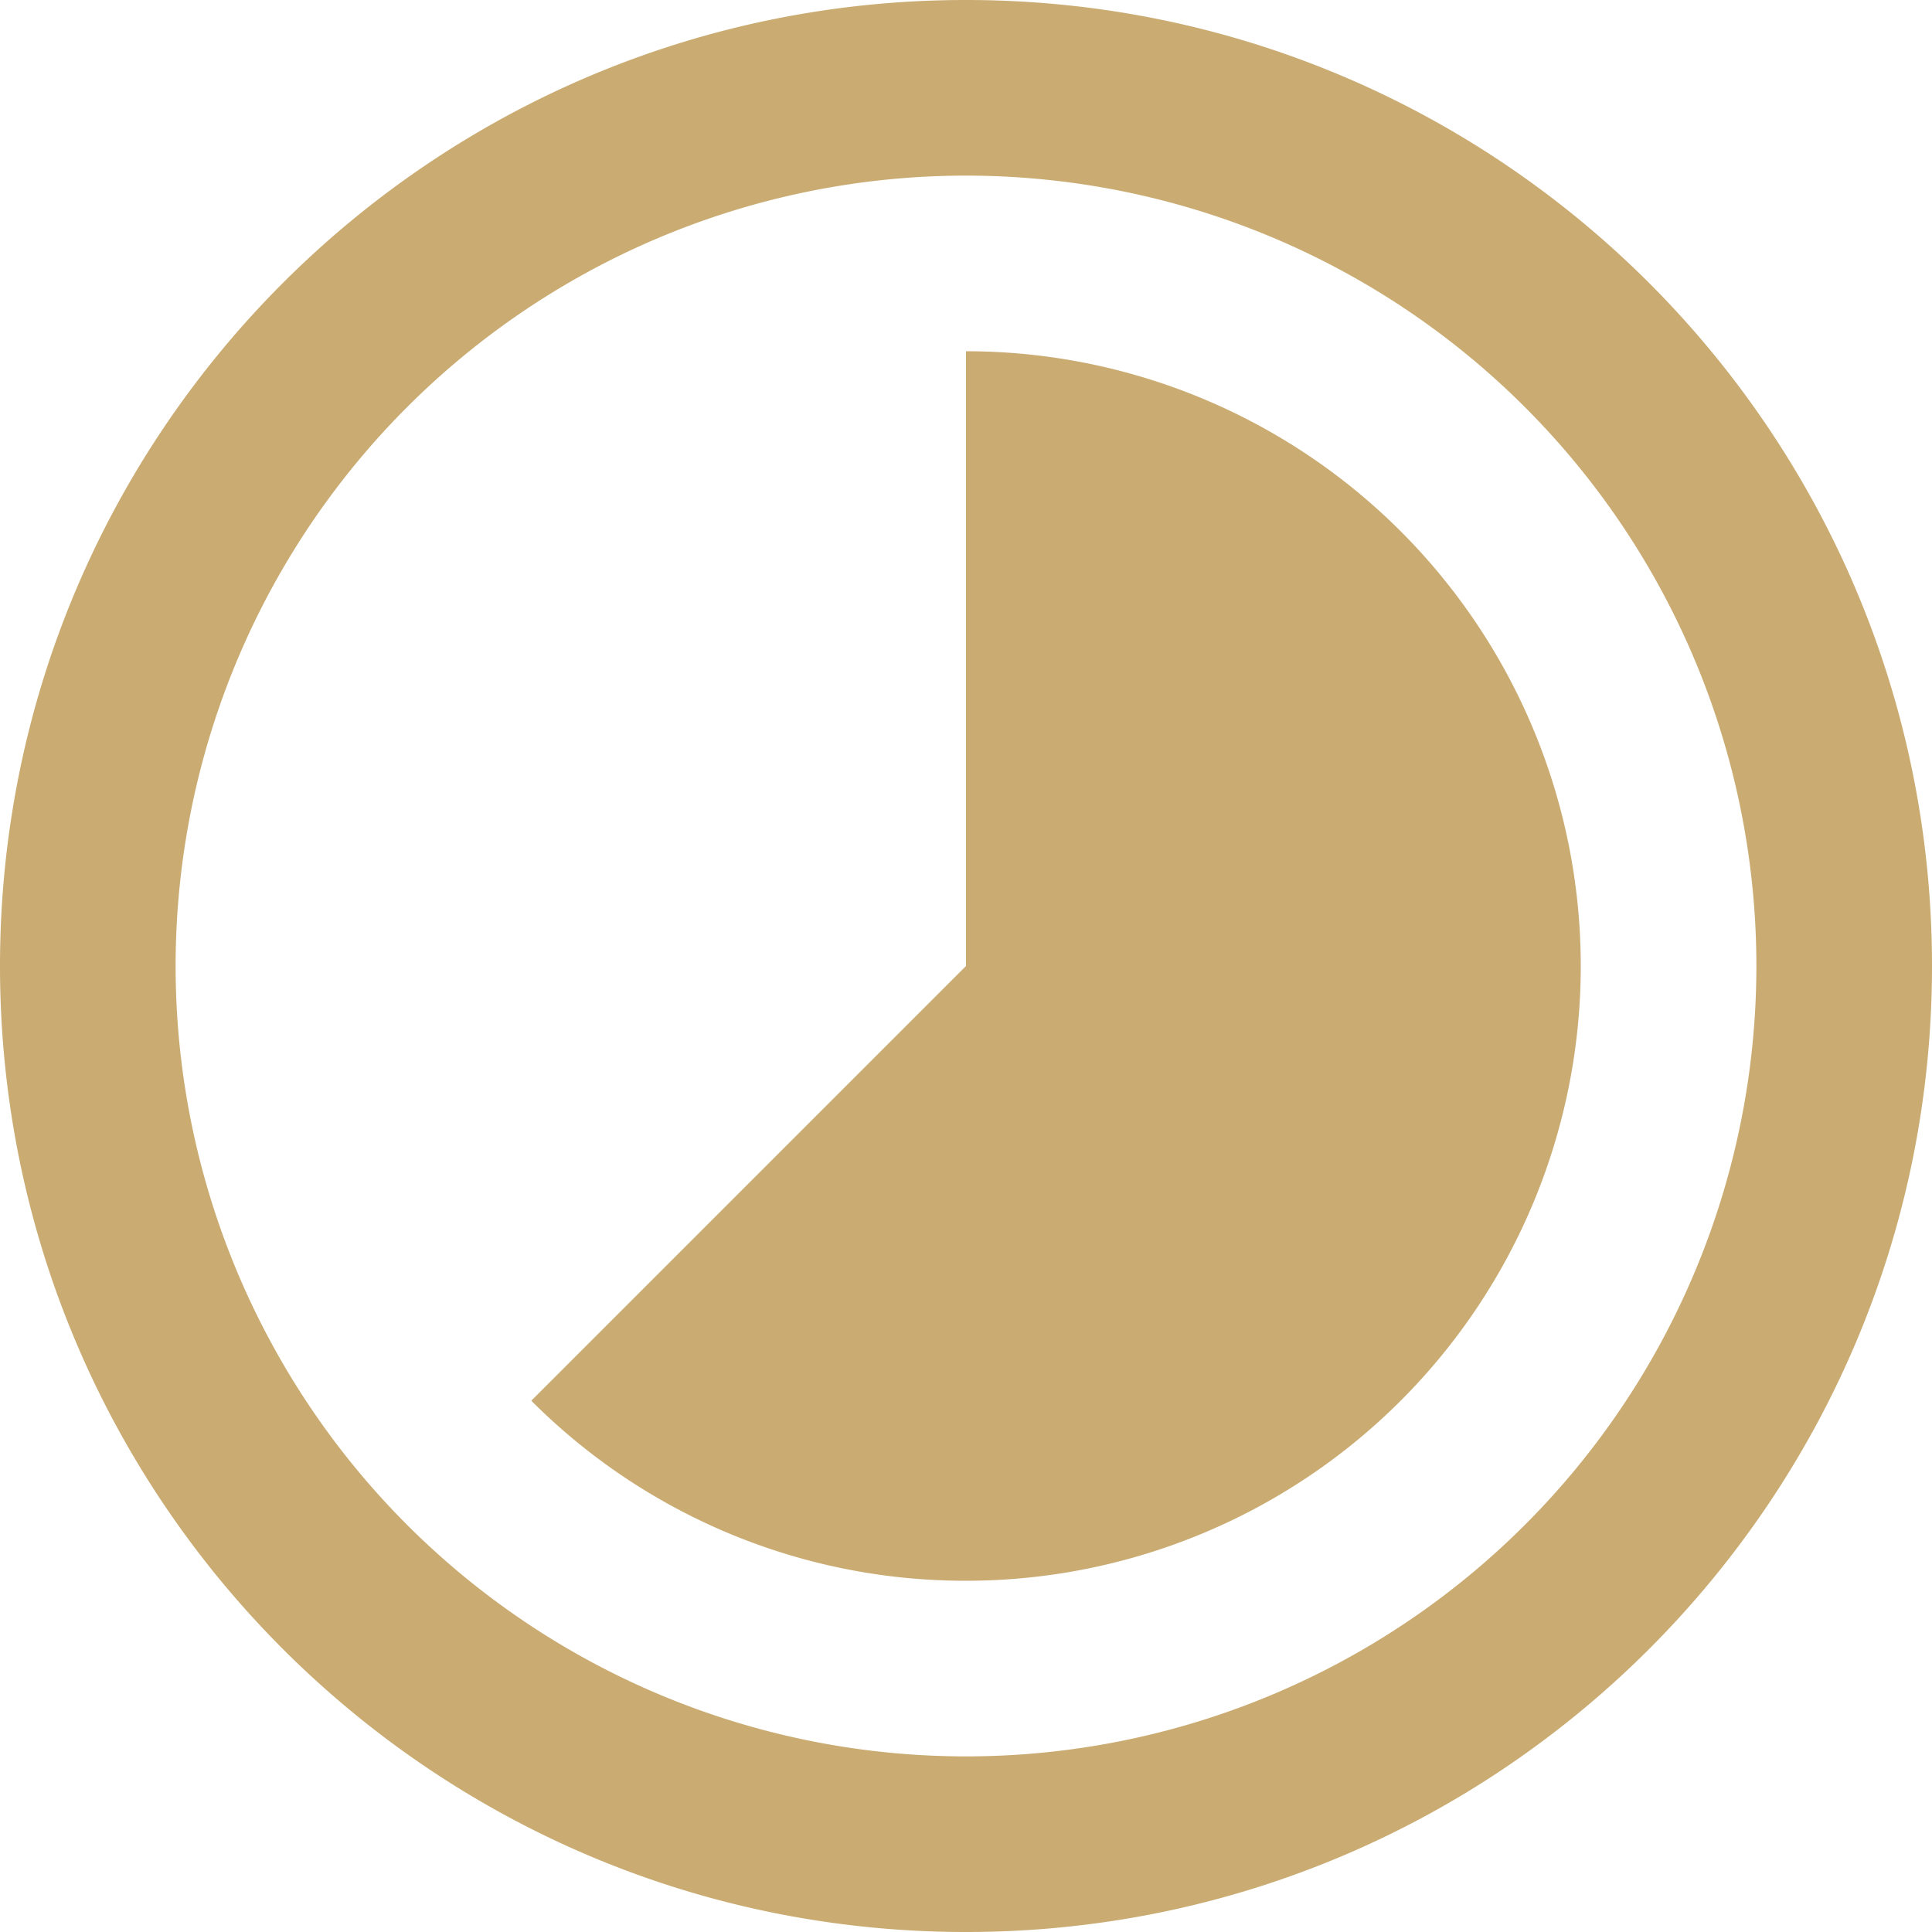 <svg width="20" height="20" viewBox="0 0 20 20" fill="none" xmlns="http://www.w3.org/2000/svg">
    <path d="M10 16.364A6.344 6.344 0 0 1 5.5 14.5L10 10V3.636a6.364 6.364 0 0 1 0 12.728z" fill="#CAAB72"/>
    <path fill-rule="evenodd" clip-rule="evenodd" d="M20 10c0 5.523-4.477 10-10 10S0 15.523 0 10 4.477 0 10 0s10 4.477 10 10zm-1.818 0a8.182 8.182 0 1 1-16.364 0 8.182 8.182 0 0 1 16.364 0z" fill="#CAAB72"/>
</svg>
